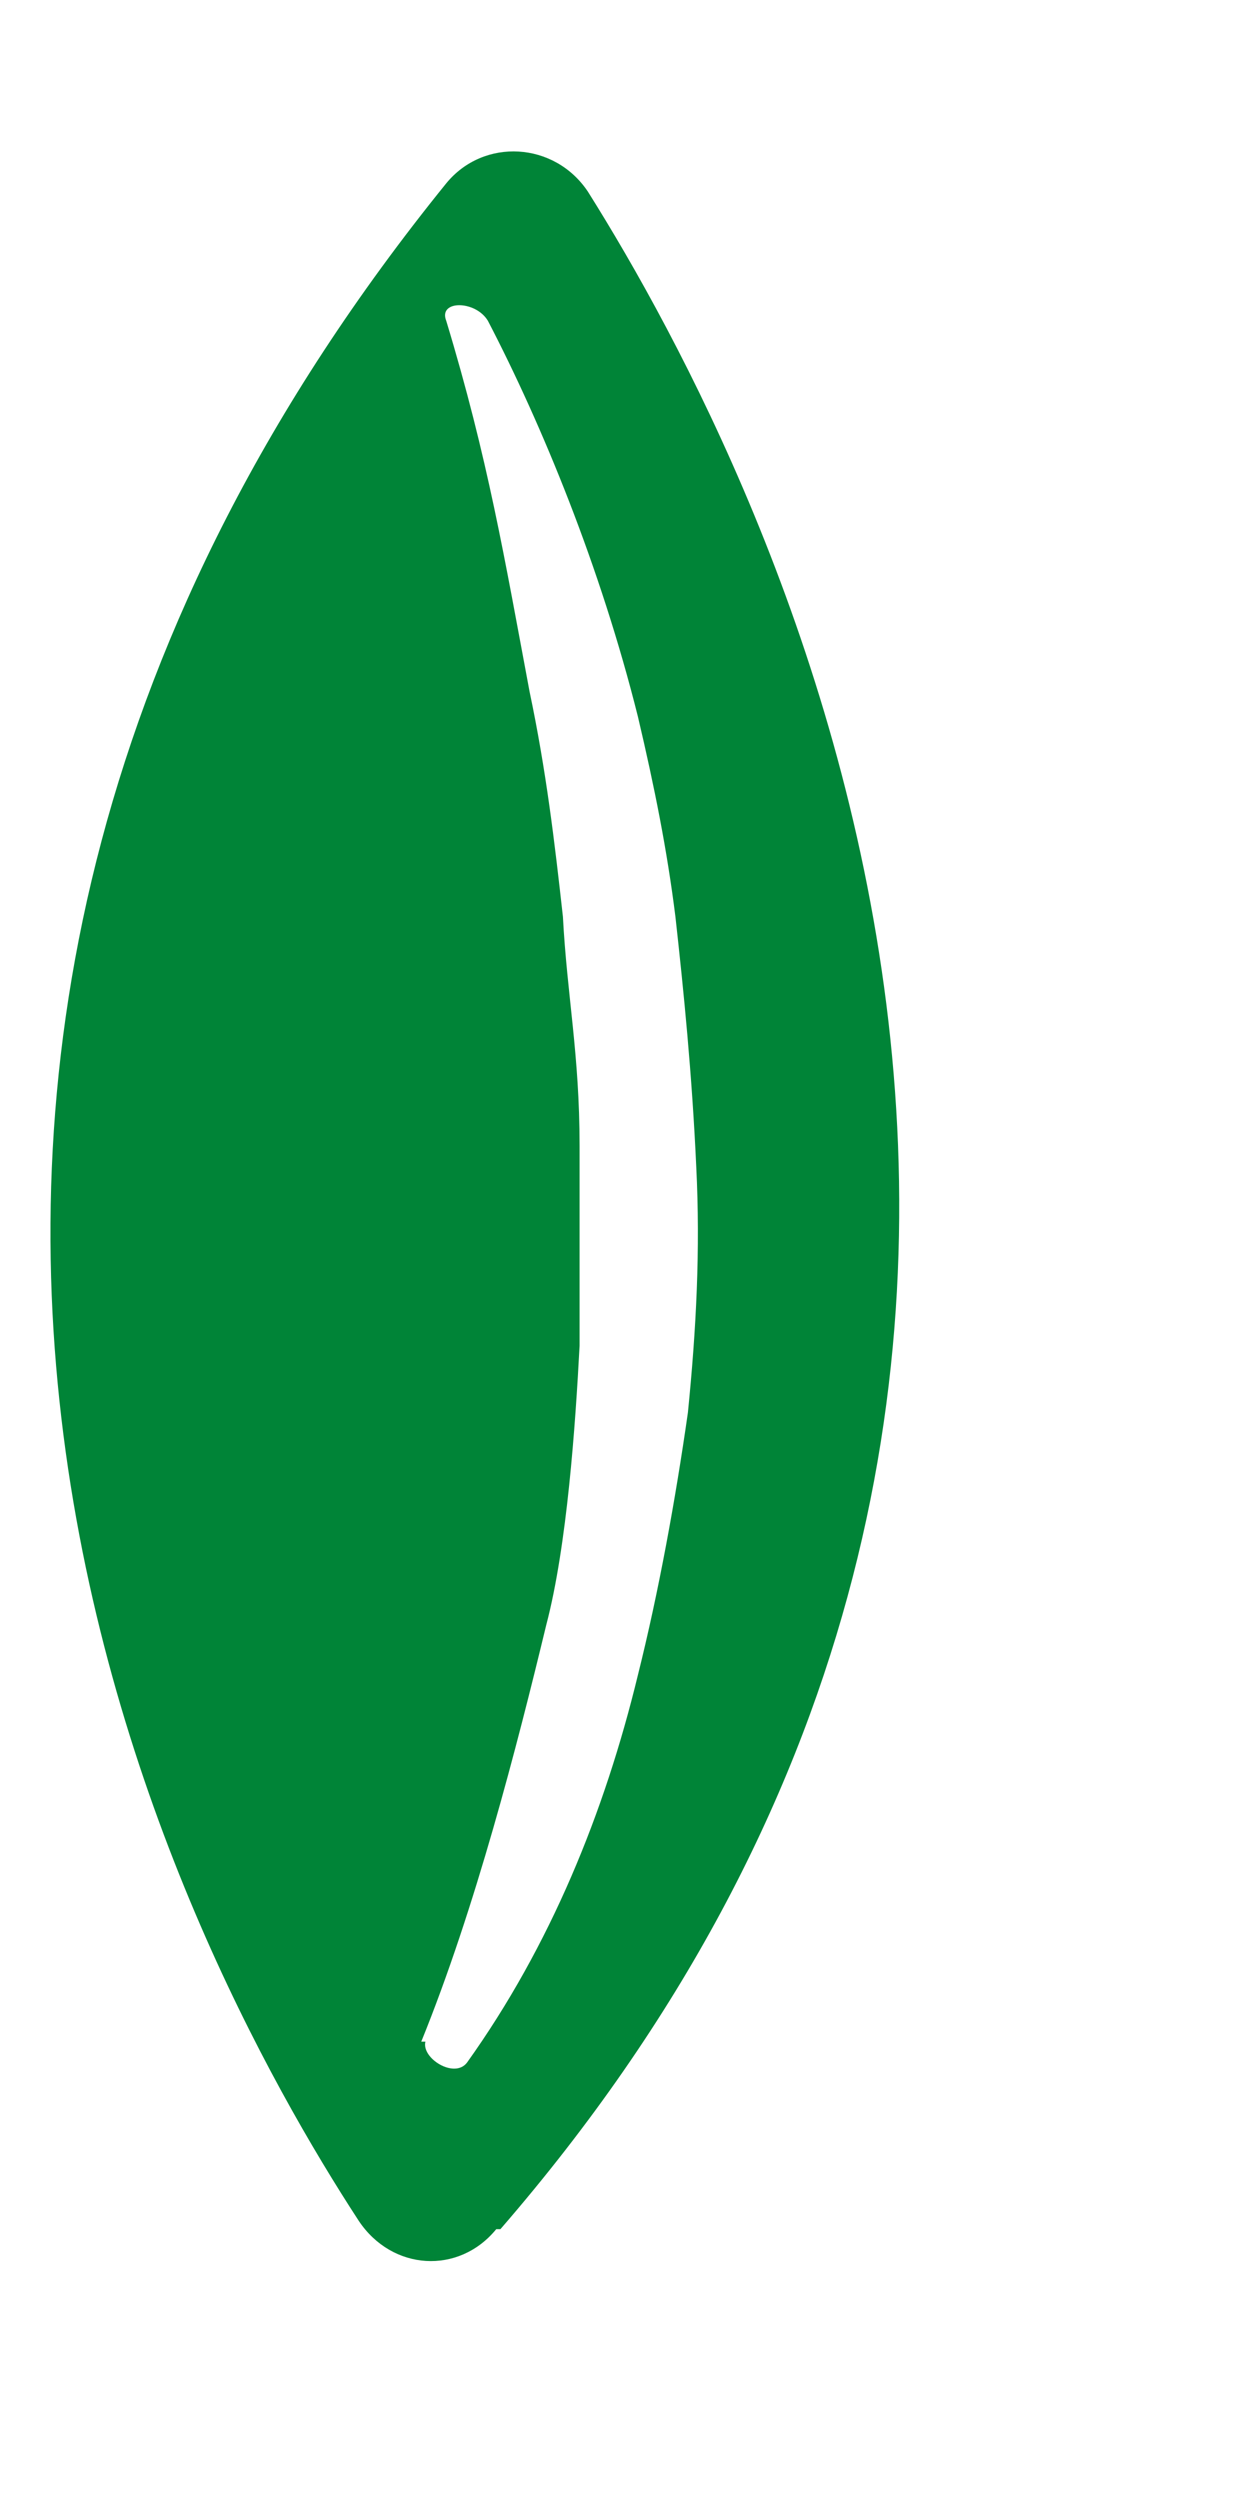 <svg width="3" height="6" viewBox="0 0 3 6" fill="none" xmlns="http://www.w3.org/2000/svg">
<path d="M1.201 5.35C2.951 3.33 1.851 1.16 1.411 0.46C1.331 0.34 1.161 0.33 1.071 0.44C-0.669 2.59 0.431 4.67 0.861 5.33C0.941 5.45 1.101 5.46 1.191 5.35H1.201ZM1.011 4.9C1.141 4.58 1.241 4.19 1.311 3.9C1.361 3.71 1.381 3.42 1.391 3.23C1.391 3.06 1.391 2.92 1.391 2.75C1.391 2.53 1.361 2.39 1.351 2.2C1.331 2.02 1.311 1.85 1.271 1.66C1.211 1.34 1.171 1.1 1.071 0.77C1.051 0.72 1.141 0.72 1.171 0.77C1.301 1.02 1.441 1.36 1.531 1.72C1.571 1.89 1.601 2.04 1.621 2.2C1.641 2.38 1.661 2.58 1.671 2.8C1.681 3 1.671 3.19 1.651 3.39C1.621 3.6 1.581 3.82 1.531 4.02C1.451 4.35 1.321 4.67 1.121 4.95C1.091 4.99 1.011 4.94 1.021 4.9H1.011Z" fill="#008437"/>
</svg>
